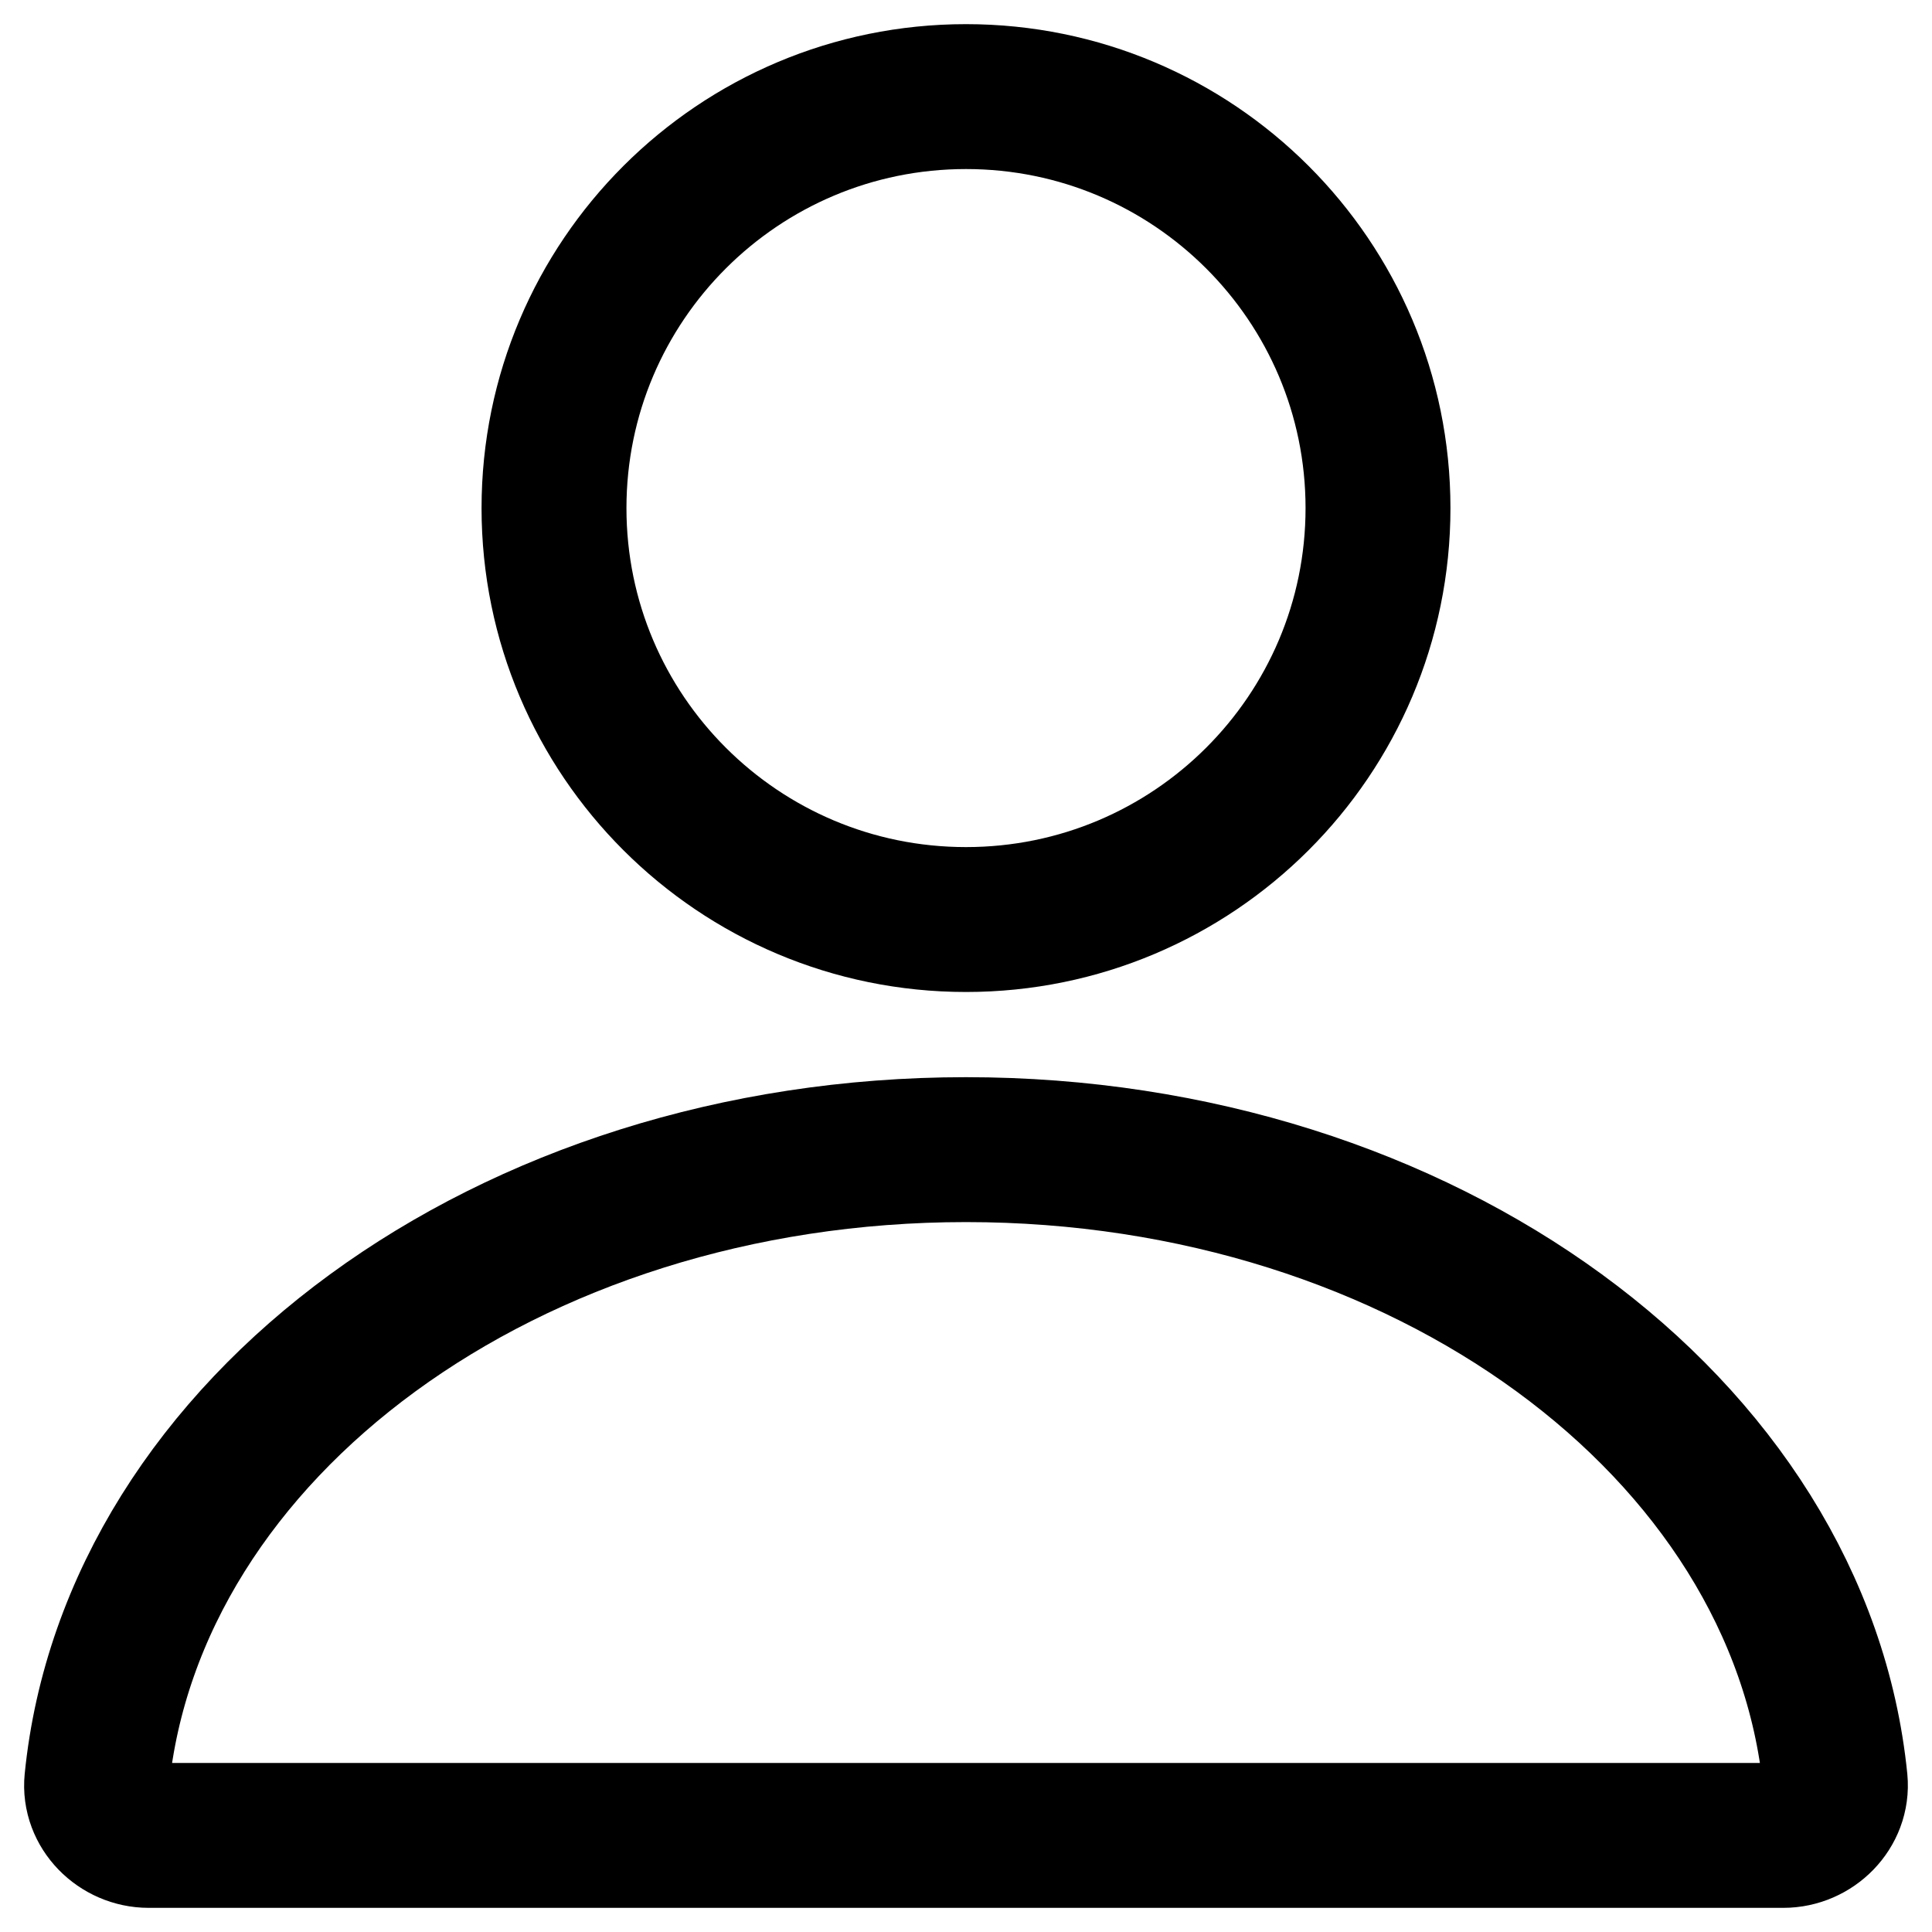 <svg width="20" height="20" viewBox="0 0 20 20" fill="none" xmlns="http://www.w3.org/2000/svg">
<path fill-rule="evenodd" clip-rule="evenodd" d="M14.265 5.26C14.265 7.612 12.355 9.519 10 9.519C7.645 9.519 5.735 7.612 5.735 5.26C5.735 2.907 7.645 1 10 1C12.355 1 14.265 2.907 14.265 5.26Z" stroke="black" stroke-width="1.5"/>
<path fill-rule="evenodd" clip-rule="evenodd" d="M1.539 19C1.233 19 0.972 18.741 1.002 18.437C1.367 14.78 5.256 11.901 10 11.901C14.743 11.901 18.632 14.78 18.998 18.437C19.027 18.741 18.767 19 18.461 19H1.539Z" stroke="black" stroke-width="1.5"/>
</svg>
